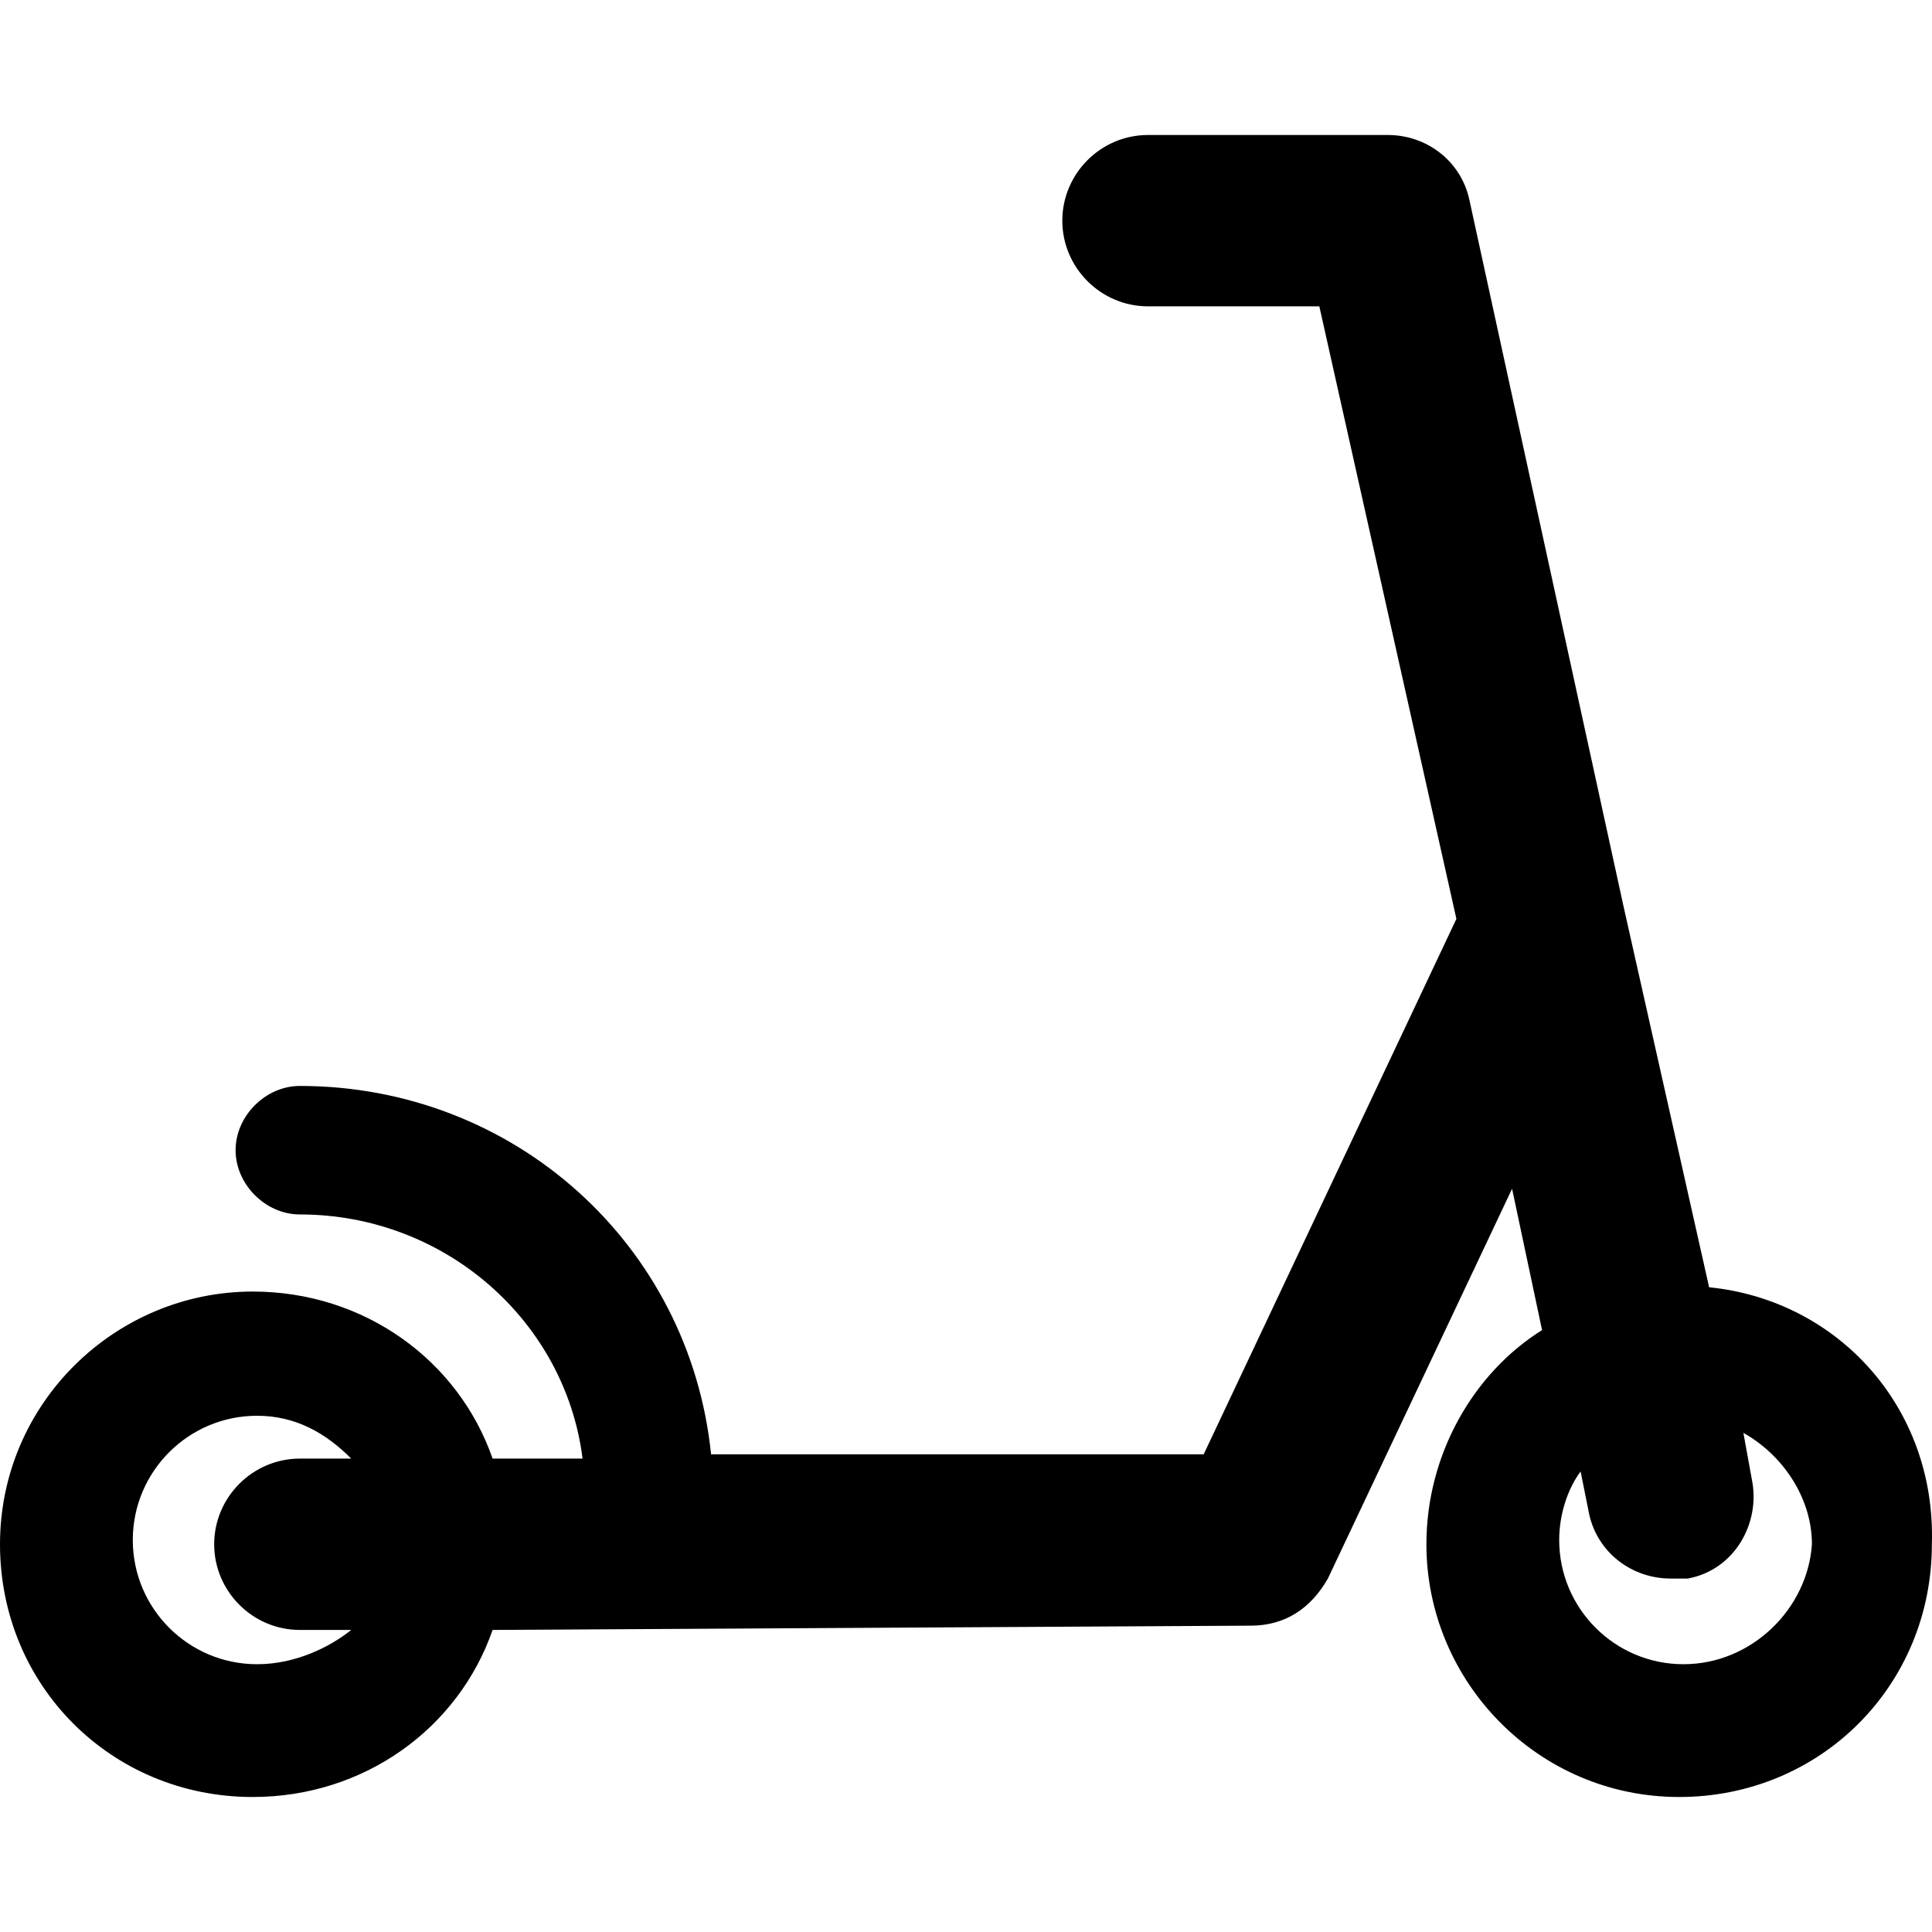<?xml version="1.0" encoding="iso-8859-1"?>
<!-- Uploaded to: SVG Repo, www.svgrepo.com, Generator: SVG Repo Mixer Tools -->
<!DOCTYPE svg PUBLIC "-//W3C//DTD SVG 1.1//EN" "http://www.w3.org/Graphics/SVG/1.1/DTD/svg11.dtd">
<svg fill="#000000" version="1.1" id="Capa_1" xmlns="http://www.w3.org/2000/svg" xmlns:xlink="http://www.w3.org/1999/xlink" 
	 width="800px" height="800px" viewBox="0 0 575.065 575.066"
	 xml:space="preserve">
<g>
	<g id="Layer_1_97_">
		<path d="M508.725,383.158l-25.5-113.475l0,0l-45.9-210.375c-2.549-11.475-12.75-19.125-24.225-19.125h-71.4
			c-14.023,0-25.5,11.475-25.5,25.5s11.477,25.5,25.5,25.5h51L433.5,273.508l-75.225,159.374H211.65
			c-6.375-62.475-58.65-109.648-122.4-109.648c-10.2,0-19.125,8.924-19.125,19.125c0,10.199,8.925,19.125,19.125,19.125
			c43.35,0,79.05,31.875,84.15,72.674h-26.775c-10.2-29.324-38.25-49.725-71.4-49.725c-40.8,0-75.225,33.15-75.225,75.225
			c0,42.076,33.15,75.225,75.225,75.225c33.15,0,61.2-20.398,71.4-49.725l225.676-1.275c10.199,0,17.85-5.1,22.949-14.023
			l54.824-116.025L459,395.908c-20.4,12.75-34.426,36.975-34.426,63.75c0,40.801,33.15,75.225,75.227,75.225
			c42.074,0,75.225-33.148,75.225-75.225C576.301,418.859,546.975,386.984,508.725,383.158z M76.5,495.359
			c-20.4,0-36.975-16.576-36.975-36.977c0-20.398,16.575-36.975,36.975-36.975c11.475,0,20.4,5.1,28.05,12.75h-15.3
			c-14.025,0-25.5,11.475-25.5,25.5s11.475,25.5,25.5,25.5l0,0h15.3C98.175,490.257,87.975,495.359,76.5,495.359z M501.074,495.359
			c-20.398,0-36.975-16.576-36.975-36.977c0-7.648,2.551-15.299,6.375-20.398l2.551,12.75c2.549,11.475,12.75,19.125,24.225,19.125
			c1.275,0,3.824,0,5.1,0c14.025-2.551,21.676-16.576,19.125-29.326l-2.549-14.025c11.475,6.375,20.398,19.125,20.398,33.15
			C538.051,478.783,521.475,495.359,501.074,495.359z"/>
	</g>
</g>
</svg>